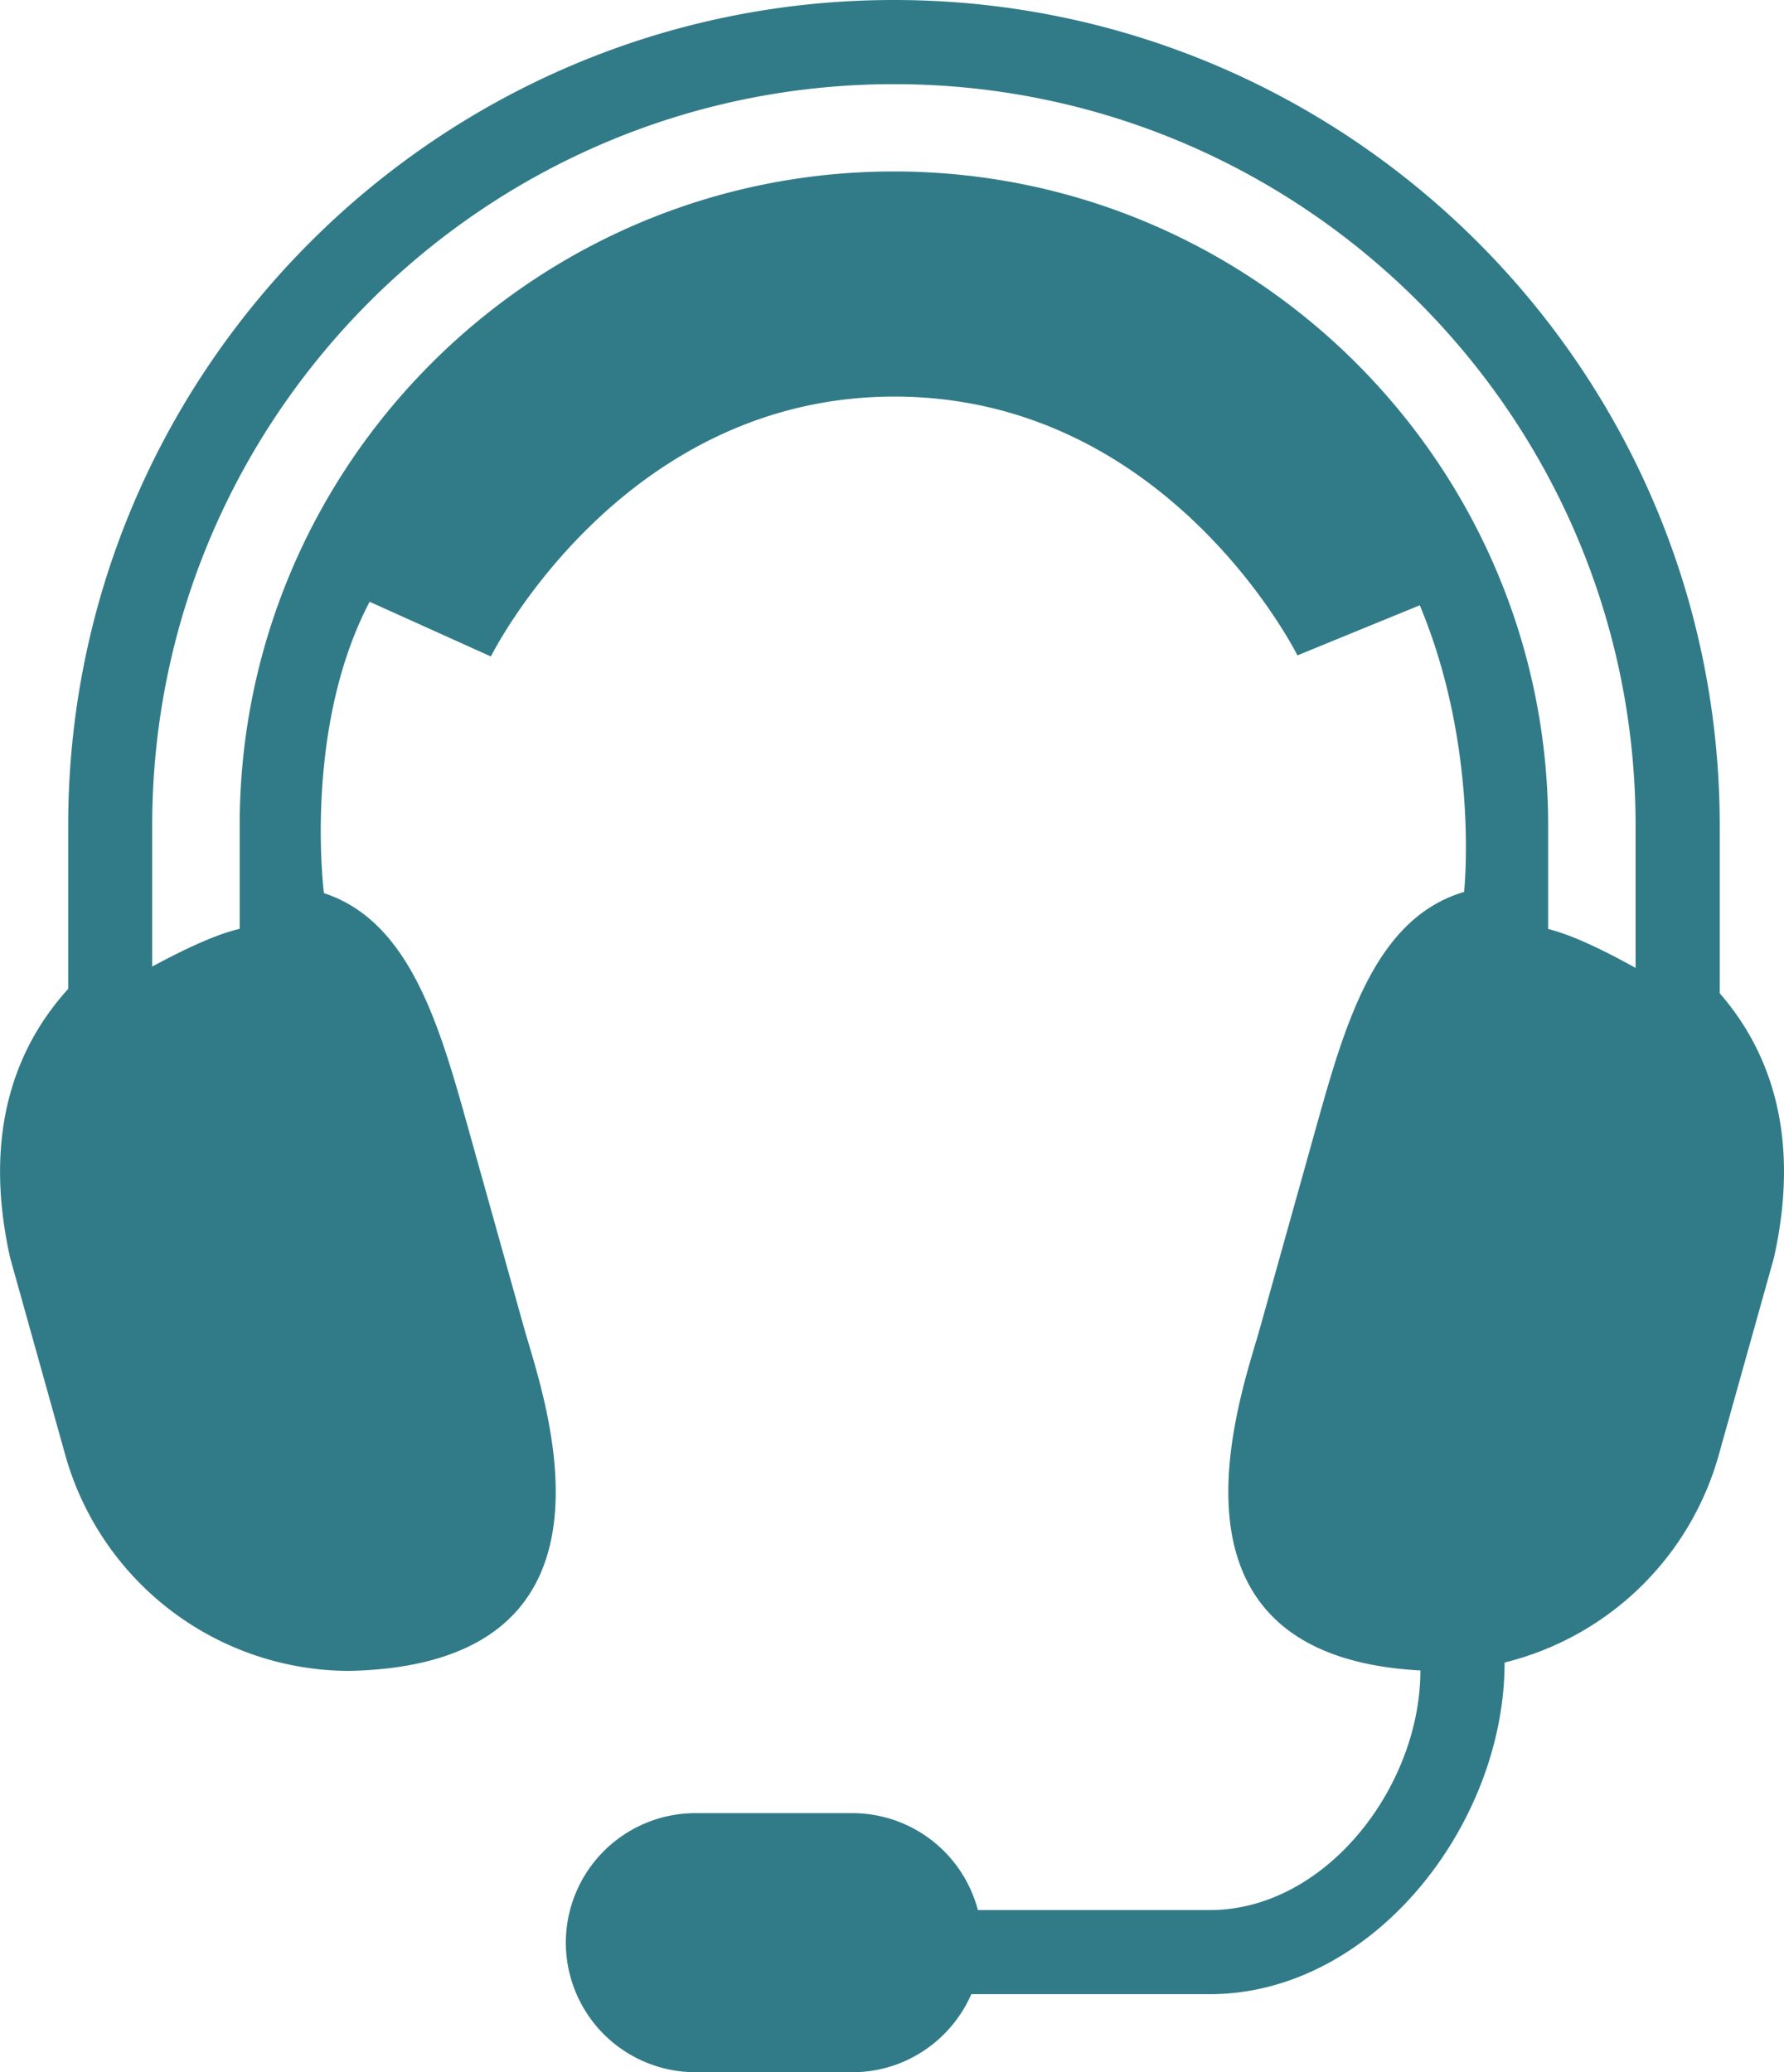 <svg width="31" height="36" fill="none" xmlns="http://www.w3.org/2000/svg"><path d="M29.883 17.256V14.34C29.883 6.433 23.446 0 15.533 0 7.622 0 1.185 6.433 1.185 14.34v2.84c-.907.999-1.496 2.494-1.008 4.675l.96 3.433a5.137 5.137 0 004.931 3.741c5.09-.11 3.379-4.744 3.041-5.95l-.97-3.467c-.497-1.778-1.01-3.605-2.51-4.095 0 0-.367-2.852.794-5.062l2.107.95s2.24-4.515 7.013-4.515c4.771 0 7.002 4.496 7.002 4.496l2.126-.87c1.042 2.491.77 4.98.77 4.98-1.554.457-2.074 2.313-2.579 4.117l-.005.017-.965 3.45c-.332 1.186-1.992 5.686 2.79 5.941 0 2.017-1.642 4.163-3.66 4.163h-4.03a2.256 2.256 0 00-2.18-1.684h-2.728a2.254 2.254 0 00-2.252 2.25 2.254 2.254 0 002.252 2.251h2.728c.924 0 1.72-.56 2.066-1.356h4.144c2.825 0 5.123-2.94 5.123-5.762a5.142 5.142 0 003.718-3.594l.961-3.433c.476-2.127-.072-3.601-.94-4.599zm-1.461-.44c-.554-.307-1.099-.572-1.52-.676v-1.8c0-6.264-5.1-11.361-11.369-11.361-6.268 0-11.368 5.096-11.368 11.36v1.798c-.413.095-.959.353-1.52.655V14.34c0-7.1 5.782-12.878 12.889-12.878 7.106 0 12.887 5.778 12.887 12.878v2.478z" fill="#317B88"/></svg>